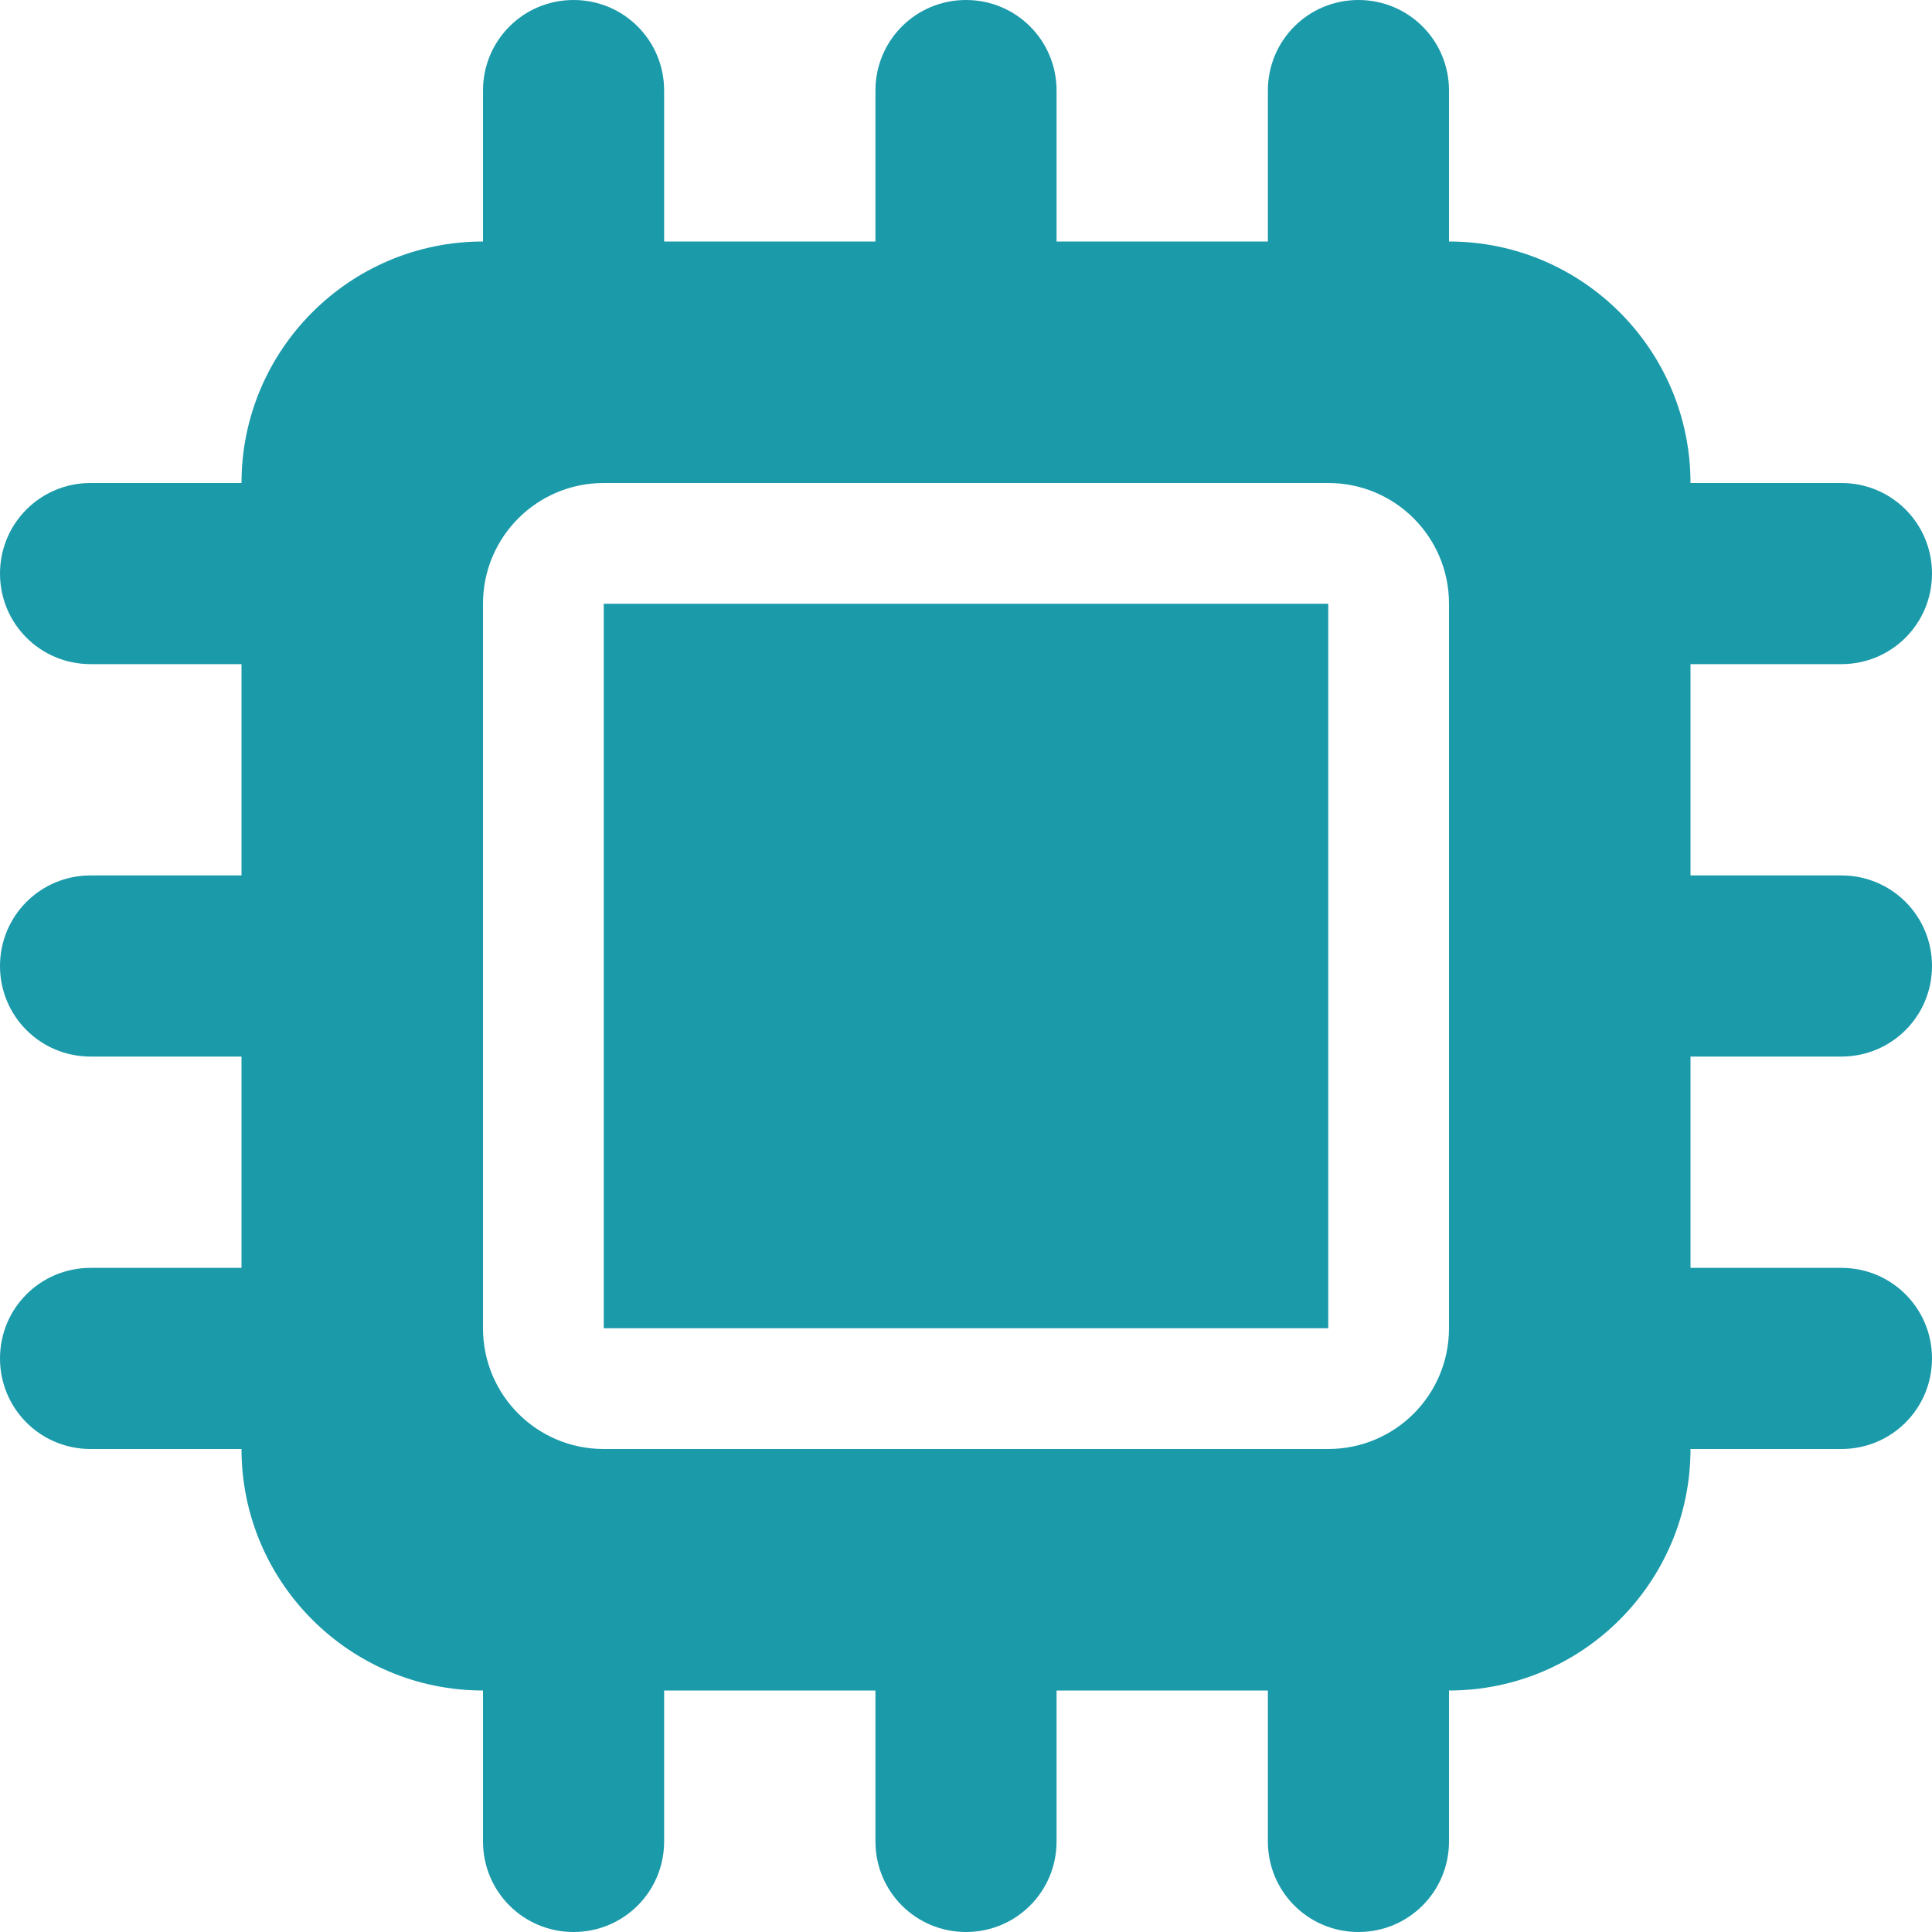 <svg version="1.1" xmlns="http://www.w3.org/2000/svg" xmlns:xlink="http://www.w3.org/1999/xlink" width="512px" height="512px" viewBox="0,0,256,256"><g fill="#1b9aaa" fill-rule="nonzero" stroke="none" stroke-width="1" stroke-linecap="butt" stroke-linejoin="miter" stroke-miterlimit="10" stroke-dasharray="" stroke-dashoffset="0" font-family="none" font-weight="none" font-size="none" text-anchor="none" style="mix-blend-mode: normal"><g transform="scale(0.5,0.5)"><path d="M176,24c0,-13.3 -10.7,-24 -24,-24c-13.3,0 -24,10.7 -24,24v40c-35.3,0 -64,28.7 -64,64h-40c-13.3,0 -24,10.7 -24,24c0,13.3 10.7,24 24,24h40v56h-40c-13.3,0 -24,10.7 -24,24c0,13.3 10.7,24 24,24h40v56h-40c-13.3,0 -24,10.7 -24,24c0,13.3 10.7,24 24,24h40c0,35.3 28.7,64 64,64v40c0,13.3 10.7,24 24,24c13.3,0 24,-10.7 24,-24v-40h56v40c0,13.3 10.7,24 24,24c13.3,0 24,-10.7 24,-24v-40h56v40c0,13.3 10.7,24 24,24c13.3,0 24,-10.7 24,-24v-40c35.3,0 64,-28.7 64,-64h40c13.3,0 24,-10.7 24,-24c0,-13.3 -10.7,-24 -24,-24h-40v-56h40c13.3,0 24,-10.7 24,-24c0,-13.3 -10.7,-24 -24,-24h-40v-56h40c13.3,0 24,-10.7 24,-24c0,-13.3 -10.7,-24 -24,-24h-40c0,-35.3 -28.7,-64 -64,-64v-40c0,-13.3 -10.7,-24 -24,-24c-13.3,0 -24,10.7 -24,24v40h-56v-40c0,-13.3 -10.7,-24 -24,-24c-13.3,0 -24,10.7 -24,24v40h-56zM160,128h192c17.7,0 32,14.3 32,32v192c0,17.7 -14.3,32 -32,32h-192c-17.7,0 -32,-14.3 -32,-32v-192c0,-17.7 14.3,-32 32,-32zM352,160h-192v192h192z"></path></g></g></svg>